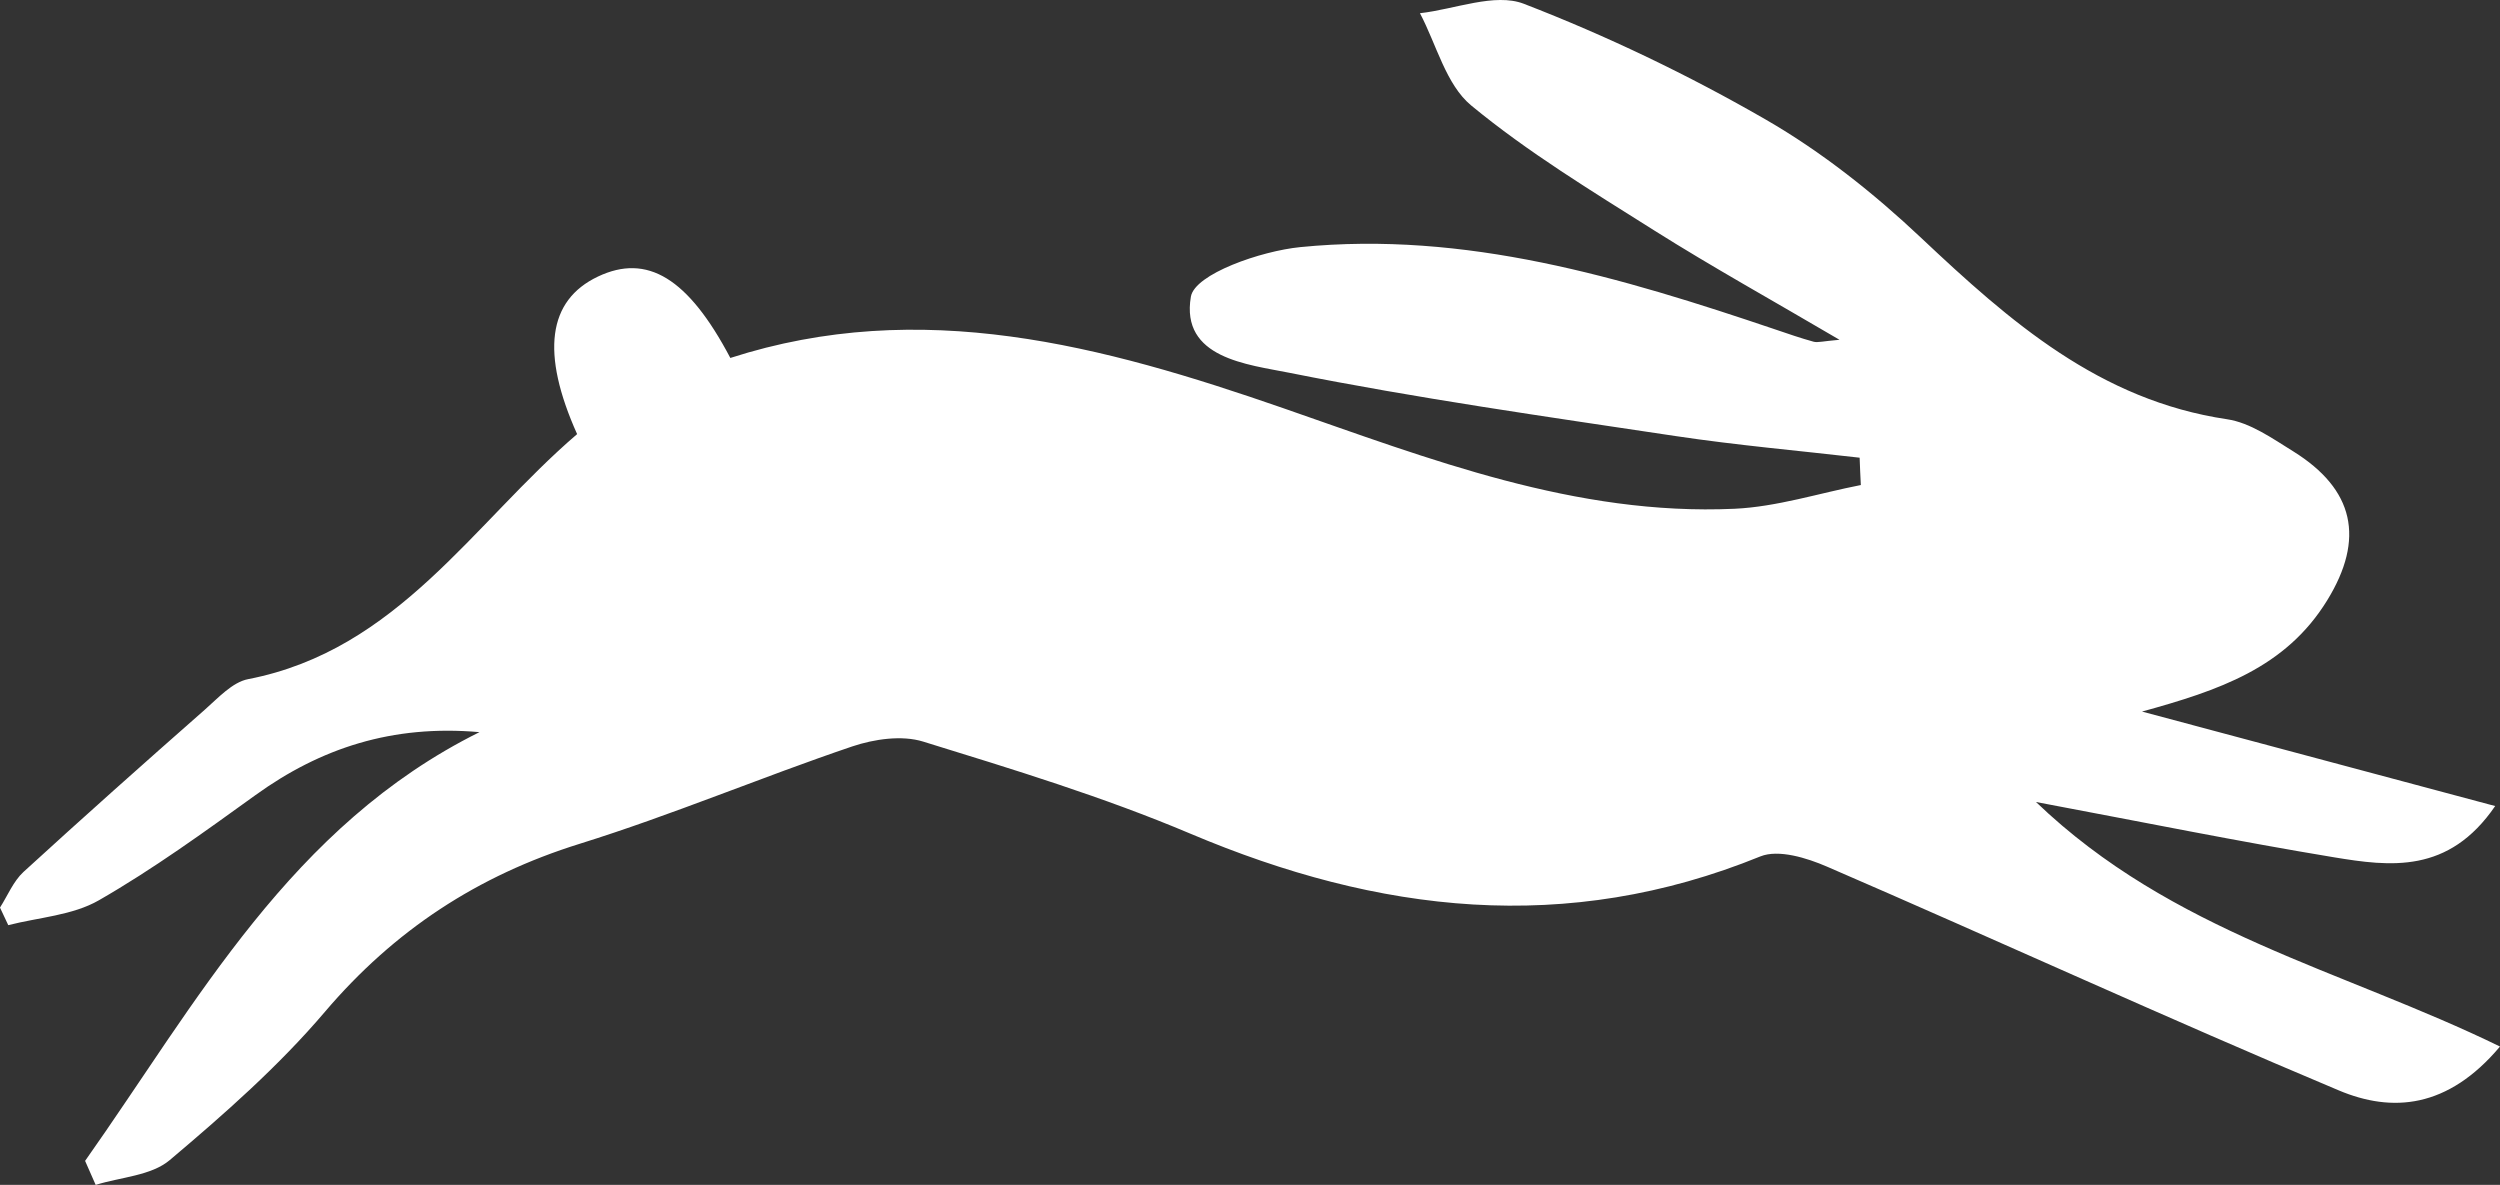 <?xml version="1.0" encoding="UTF-8"?><svg id="Ebene_1" xmlns="http://www.w3.org/2000/svg" viewBox="0 0 166.43 78.88"><rect x="0" y="0" width="166.43" height="78.88" fill="#333333" stroke="none"/><defs><style>.cls-1{fill:#fff;}</style></defs><path class="cls-1" d="M5.66,77.29c7.48-10.6,13.7-22.31,26.26-28.55-5.8-.51-10.57,1.06-14.91,4.19-3.4,2.45-6.8,4.92-10.42,7-1.75,1.01-4.01,1.14-6.04,1.66-.18-.39-.36-.78-.55-1.17.51-.8.89-1.75,1.56-2.37,3.98-3.64,8.01-7.23,12.06-10.79.9-.79,1.85-1.85,2.91-2.05,9.95-1.93,14.97-10.38,21.89-16.31-2.42-5.4-1.96-8.9,1.39-10.49,3.27-1.55,6,.09,8.81,5.42,12.69-4.09,24.78-.83,36.8,3.34,9.76,3.39,19.46,7.18,30.05,6.7,2.82-.13,5.6-1.03,8.41-1.58-.03-.6-.06-1.21-.08-1.82-4.08-.47-8.19-.83-12.25-1.44-8.59-1.29-17.19-2.51-25.7-4.21-2.79-.56-7.27-.97-6.57-5.07.26-1.51,4.66-3.04,7.29-3.3,10.98-1.09,21.35,2.01,31.61,5.48.85.29,1.69.58,2.56.82.27.07.58-.03,1.72-.13-4.51-2.65-8.48-4.85-12.32-7.27-4.17-2.63-8.42-5.21-12.2-8.33-1.68-1.39-2.31-4.06-3.41-6.14,2.32-.26,4.98-1.37,6.91-.63,5.54,2.14,10.96,4.74,16.11,7.71,3.73,2.15,7.2,4.91,10.34,7.87,5.92,5.58,11.89,10.82,20.37,12.08,1.55.23,3.02,1.28,4.41,2.14,4.06,2.53,4.78,5.81,2.26,9.91-2.77,4.51-7.22,6-12.33,7.41,7.67,2.05,15.33,4.1,23.51,6.29-3.1,4.53-6.99,4.03-10.74,3.41-6.29-1.04-12.55-2.31-19.83-3.68,9.07,8.7,20.42,11.17,30.89,16.28-3.48,4.14-7.19,4.41-10.73,2.92-11.43-4.8-22.7-9.98-34.08-14.9-1.34-.58-3.22-1.16-4.42-.68-12.92,5.26-25.42,3.79-37.95-1.51-5.77-2.44-11.8-4.28-17.79-6.13-1.42-.44-3.26-.17-4.72.32-6.08,2.06-12.01,4.57-18.14,6.48-6.8,2.12-12.34,5.75-16.97,11.19-3.07,3.61-6.69,6.8-10.33,9.87-1.23,1.04-3.26,1.13-4.93,1.65-.23-.53-.47-1.06-.7-1.59"/></svg>